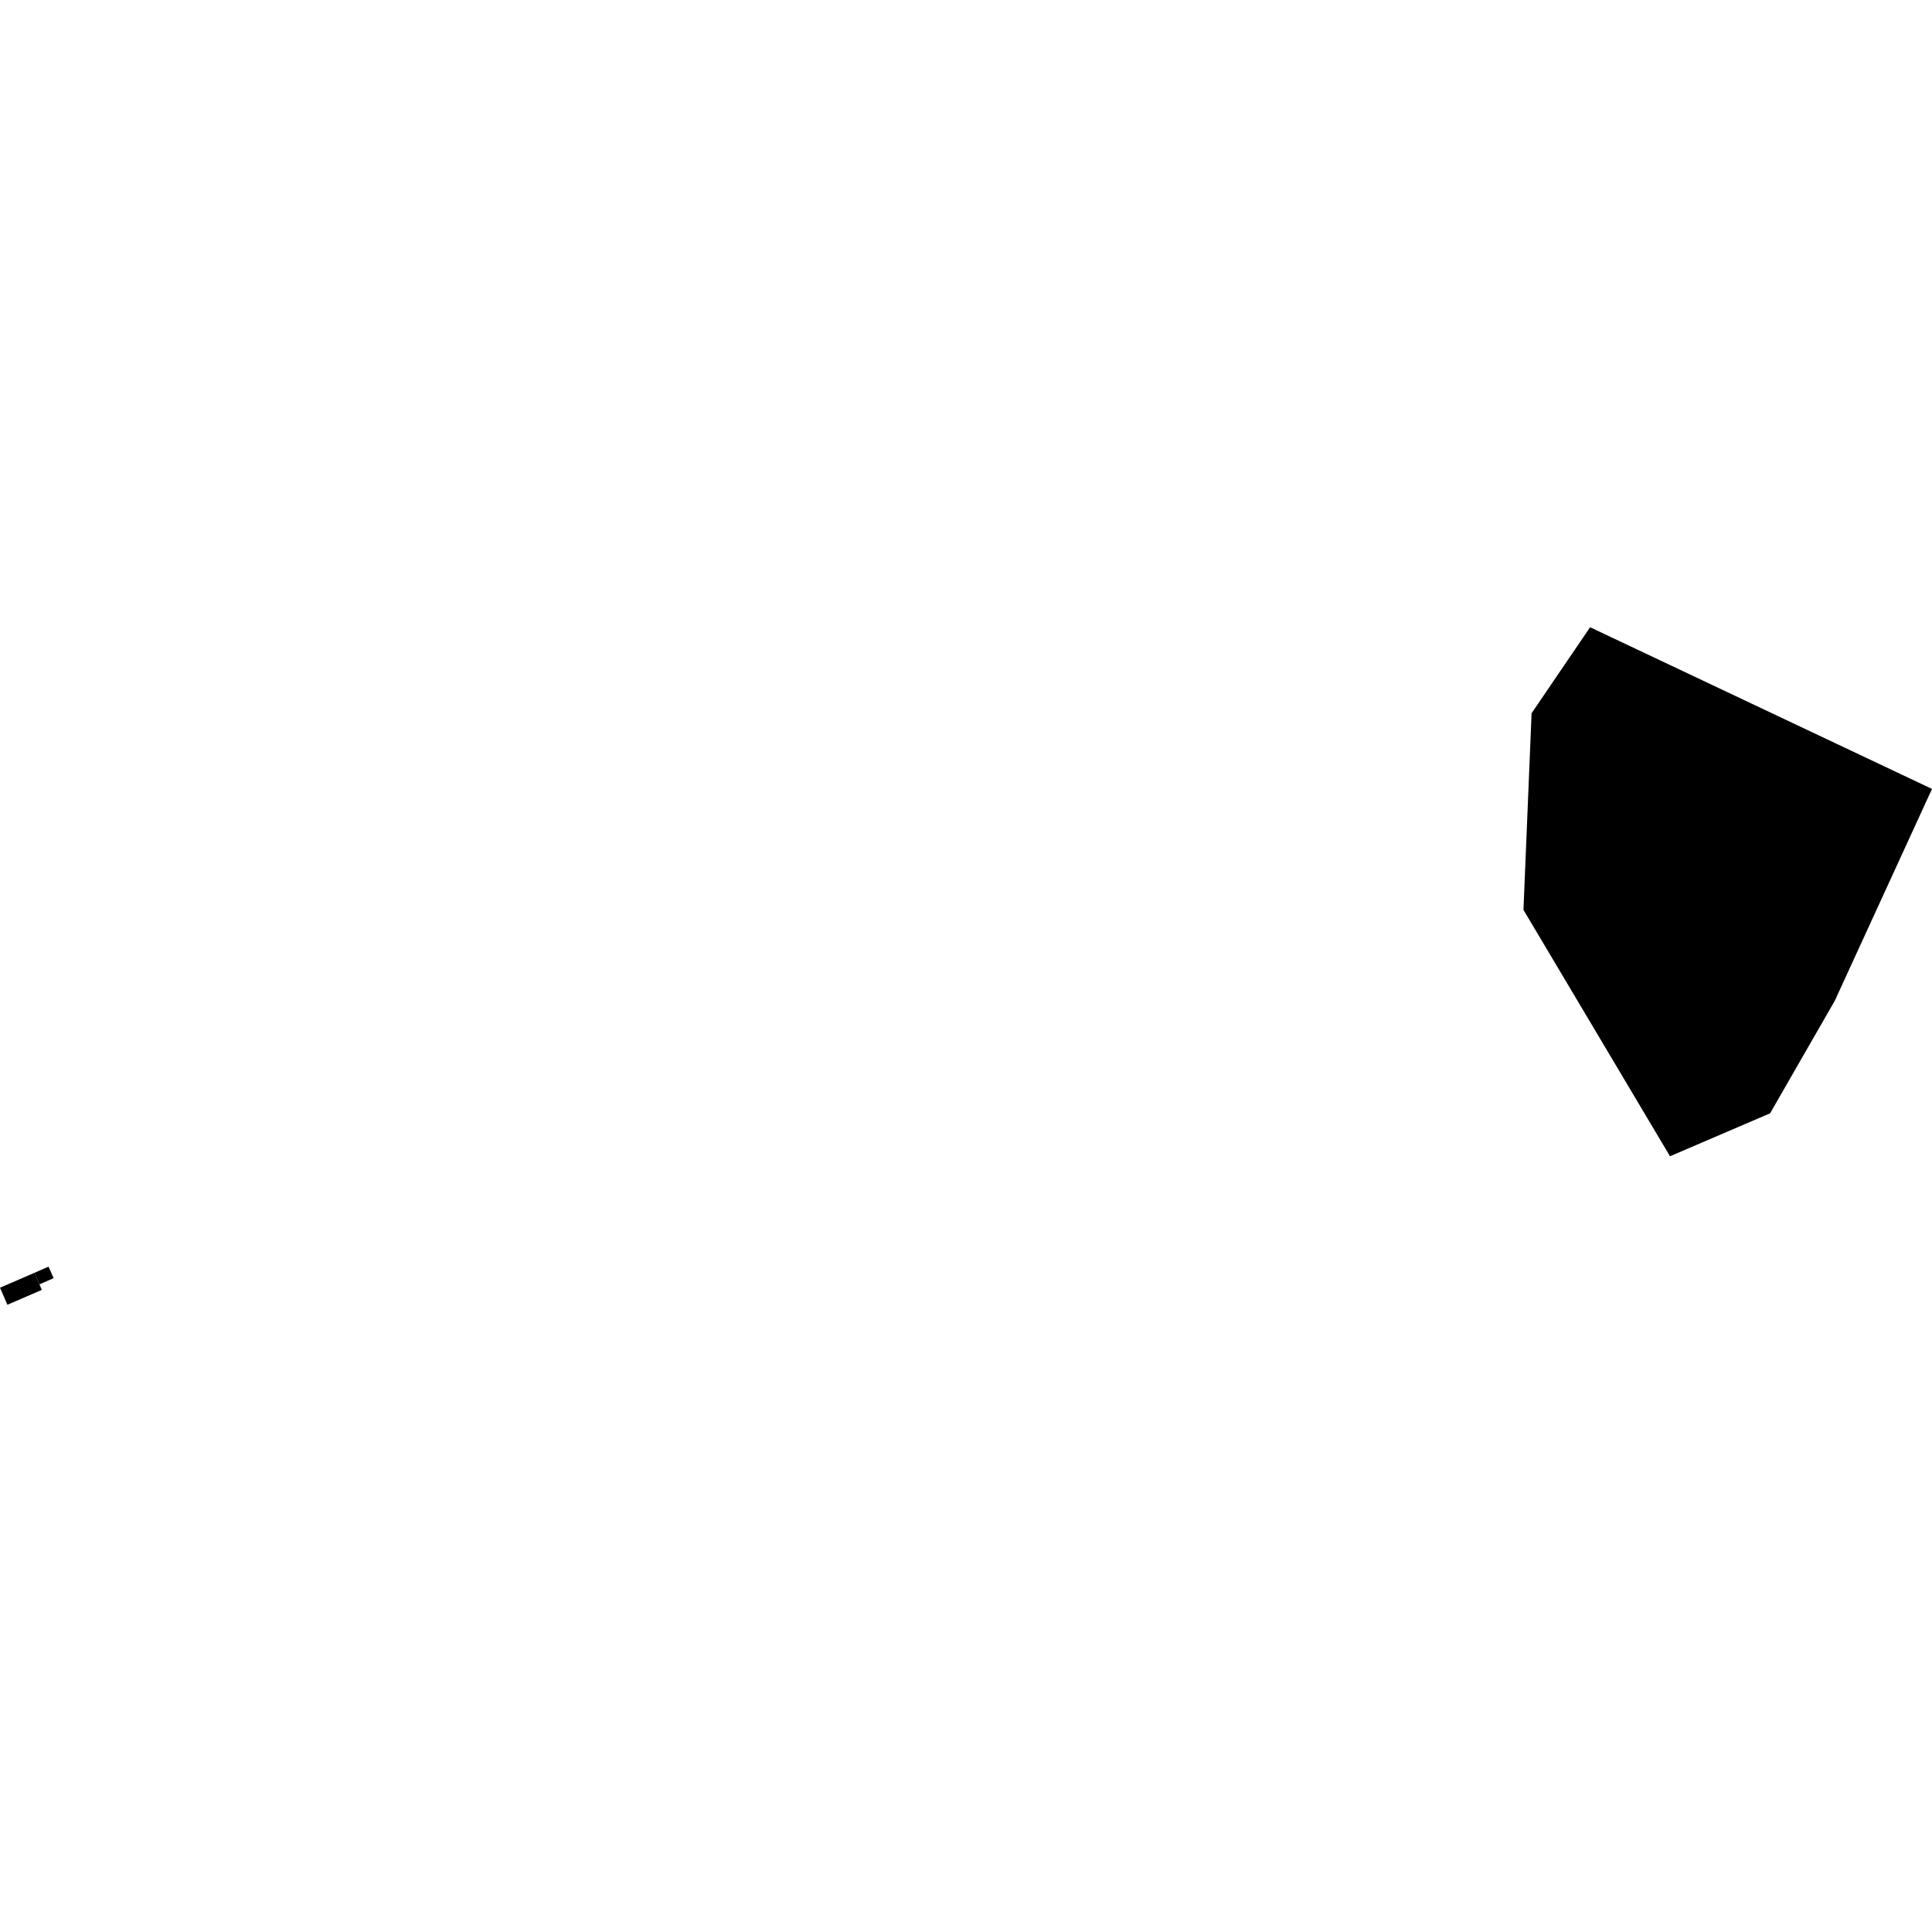 <?xml version="1.0" encoding="utf-8" standalone="no"?>
<!DOCTYPE svg PUBLIC "-//W3C//DTD SVG 1.1//EN"
  "http://www.w3.org/Graphics/SVG/1.1/DTD/svg11.dtd">
<!-- Created with matplotlib (https://matplotlib.org/) -->
<svg height="288pt" version="1.1" viewBox="0 0 288 288" width="288pt" xmlns="http://www.w3.org/2000/svg" xmlns:xlink="http://www.w3.org/1999/xlink">
 <defs>
  <style type="text/css">
*{stroke-linecap:butt;stroke-linejoin:round;}
  </style>
 </defs>
 <g id="figure_1">
  <g id="patch_1">
   <path d="M 0 288 
L 288 288 
L 288 0 
L 0 0 
z
" style="fill:none;opacity:0;"/>
  </g>
  <g id="axes_1">
   <g id="PatchCollection_1">
    <path clip-path="url(#p6cf846efcb)" d="M 5.123 189.742 
L 7.234 188.815 
L 7.993 190.532 
L 5.881 191.458 
L 5.123 189.742 
"/>
    <path clip-path="url(#p6cf846efcb)" d="M 0 191.956 
L 5.123 189.742 
L 5.881 191.458 
L 6.233 192.284 
L 1.104 194.498 
L 0 191.956 
"/>
    <path clip-path="url(#p6cf846efcb)" d="M 248.945 172.362 
L 227.1 135.633 
L 228.311 106.32 
L 237.035 93.502 
L 288 117.603 
L 273.519 149.162 
L 263.868 165.957 
L 248.945 172.362 
"/>
   </g>
  </g>
 </g>
 <defs>
  <clipPath id="p6cf846efcb">
   <rect height="100.996" width="288" x="0" y="93.502"/>
  </clipPath>
 </defs>
</svg>
